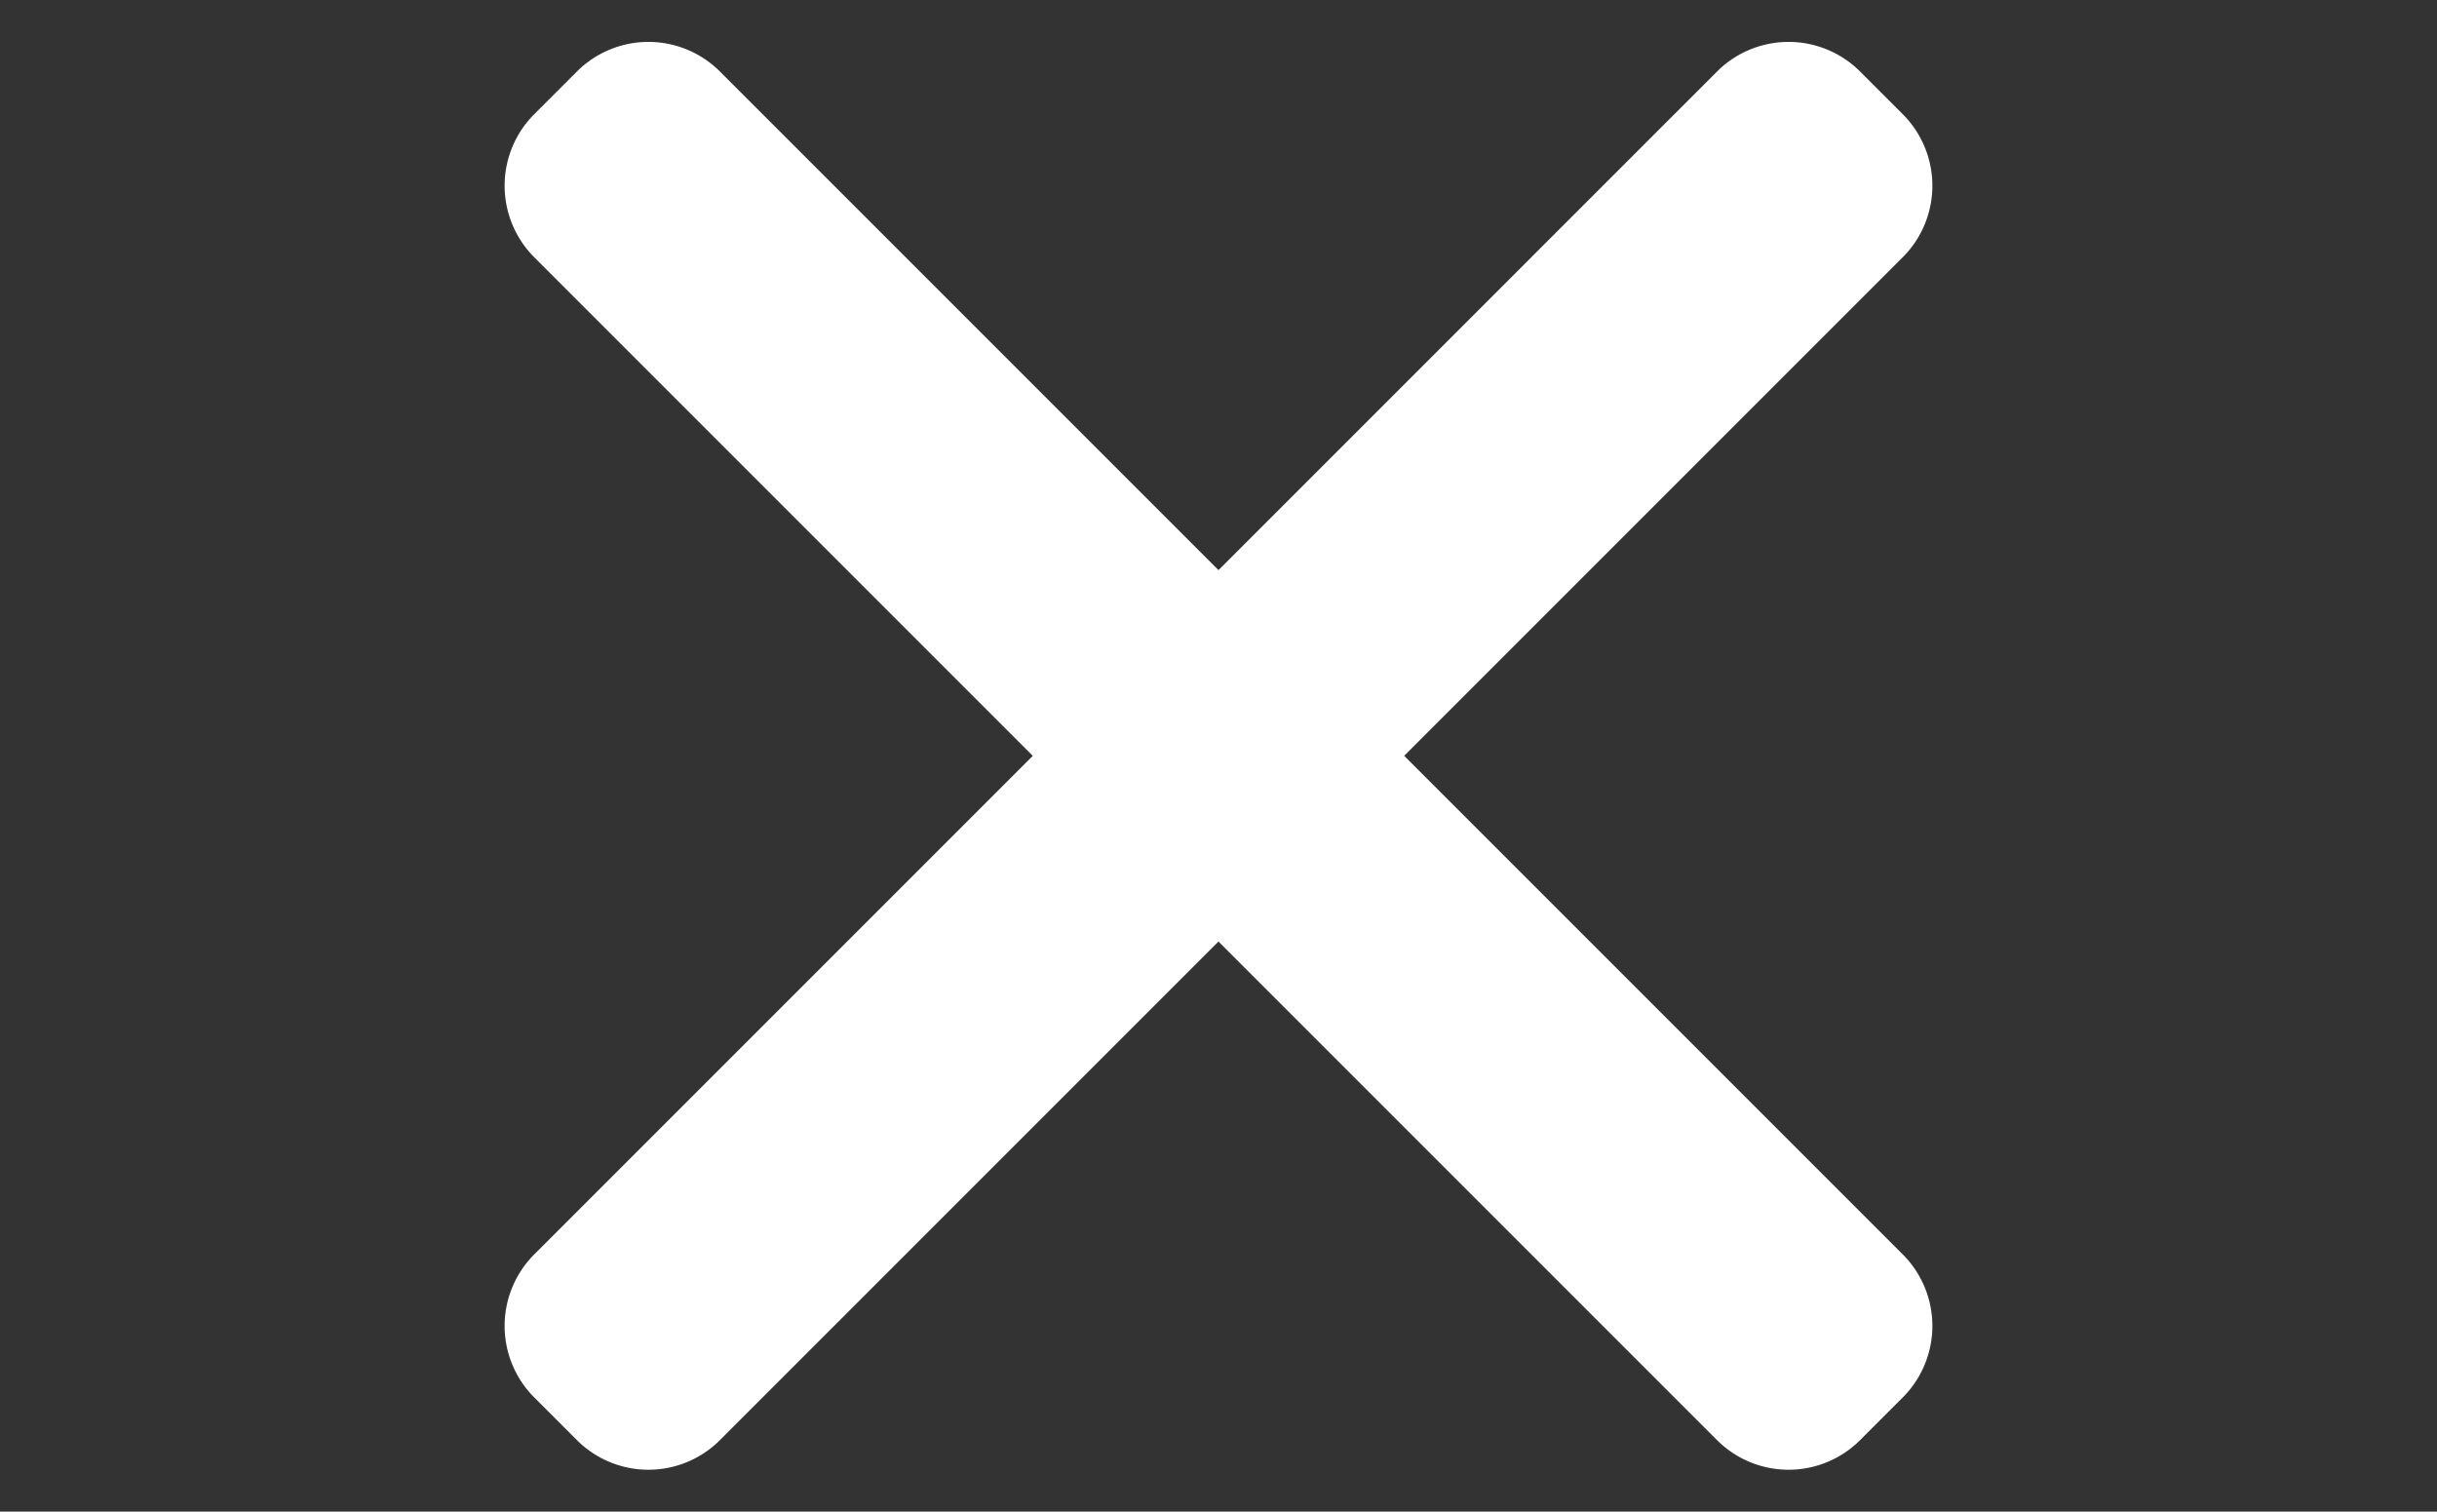 <svg xmlns="http://www.w3.org/2000/svg" width="39.5" height="24.5" viewBox="0 0 39.5 24.5"><rect x="0" y="0" width="39.5" height="24.5" fill="#333333" stroke="none"/><defs><style>.cls-1{fill:#fff;}</style></defs><title>hamburger-close</title><g id="Layer_2" data-name="Layer 2"><path class="cls-1" d="M22.76,12.25l8.09-8.09a1.64,1.64,0,0,0,0-2.3l-.71-.71a1.64,1.64,0,0,0-2.3,0L19.75,9.24,11.66,1.15a1.64,1.64,0,0,0-2.3,0l-.71.71a1.64,1.64,0,0,0,0,2.3l8.09,8.09L8.65,20.34a1.64,1.64,0,0,0,0,2.3l.71.71a1.64,1.64,0,0,0,2.3,0l8.09-8.09,8.09,8.09a1.64,1.64,0,0,0,2.3,0l.71-.71a1.64,1.64,0,0,0,0-2.3Z"/></g></svg>